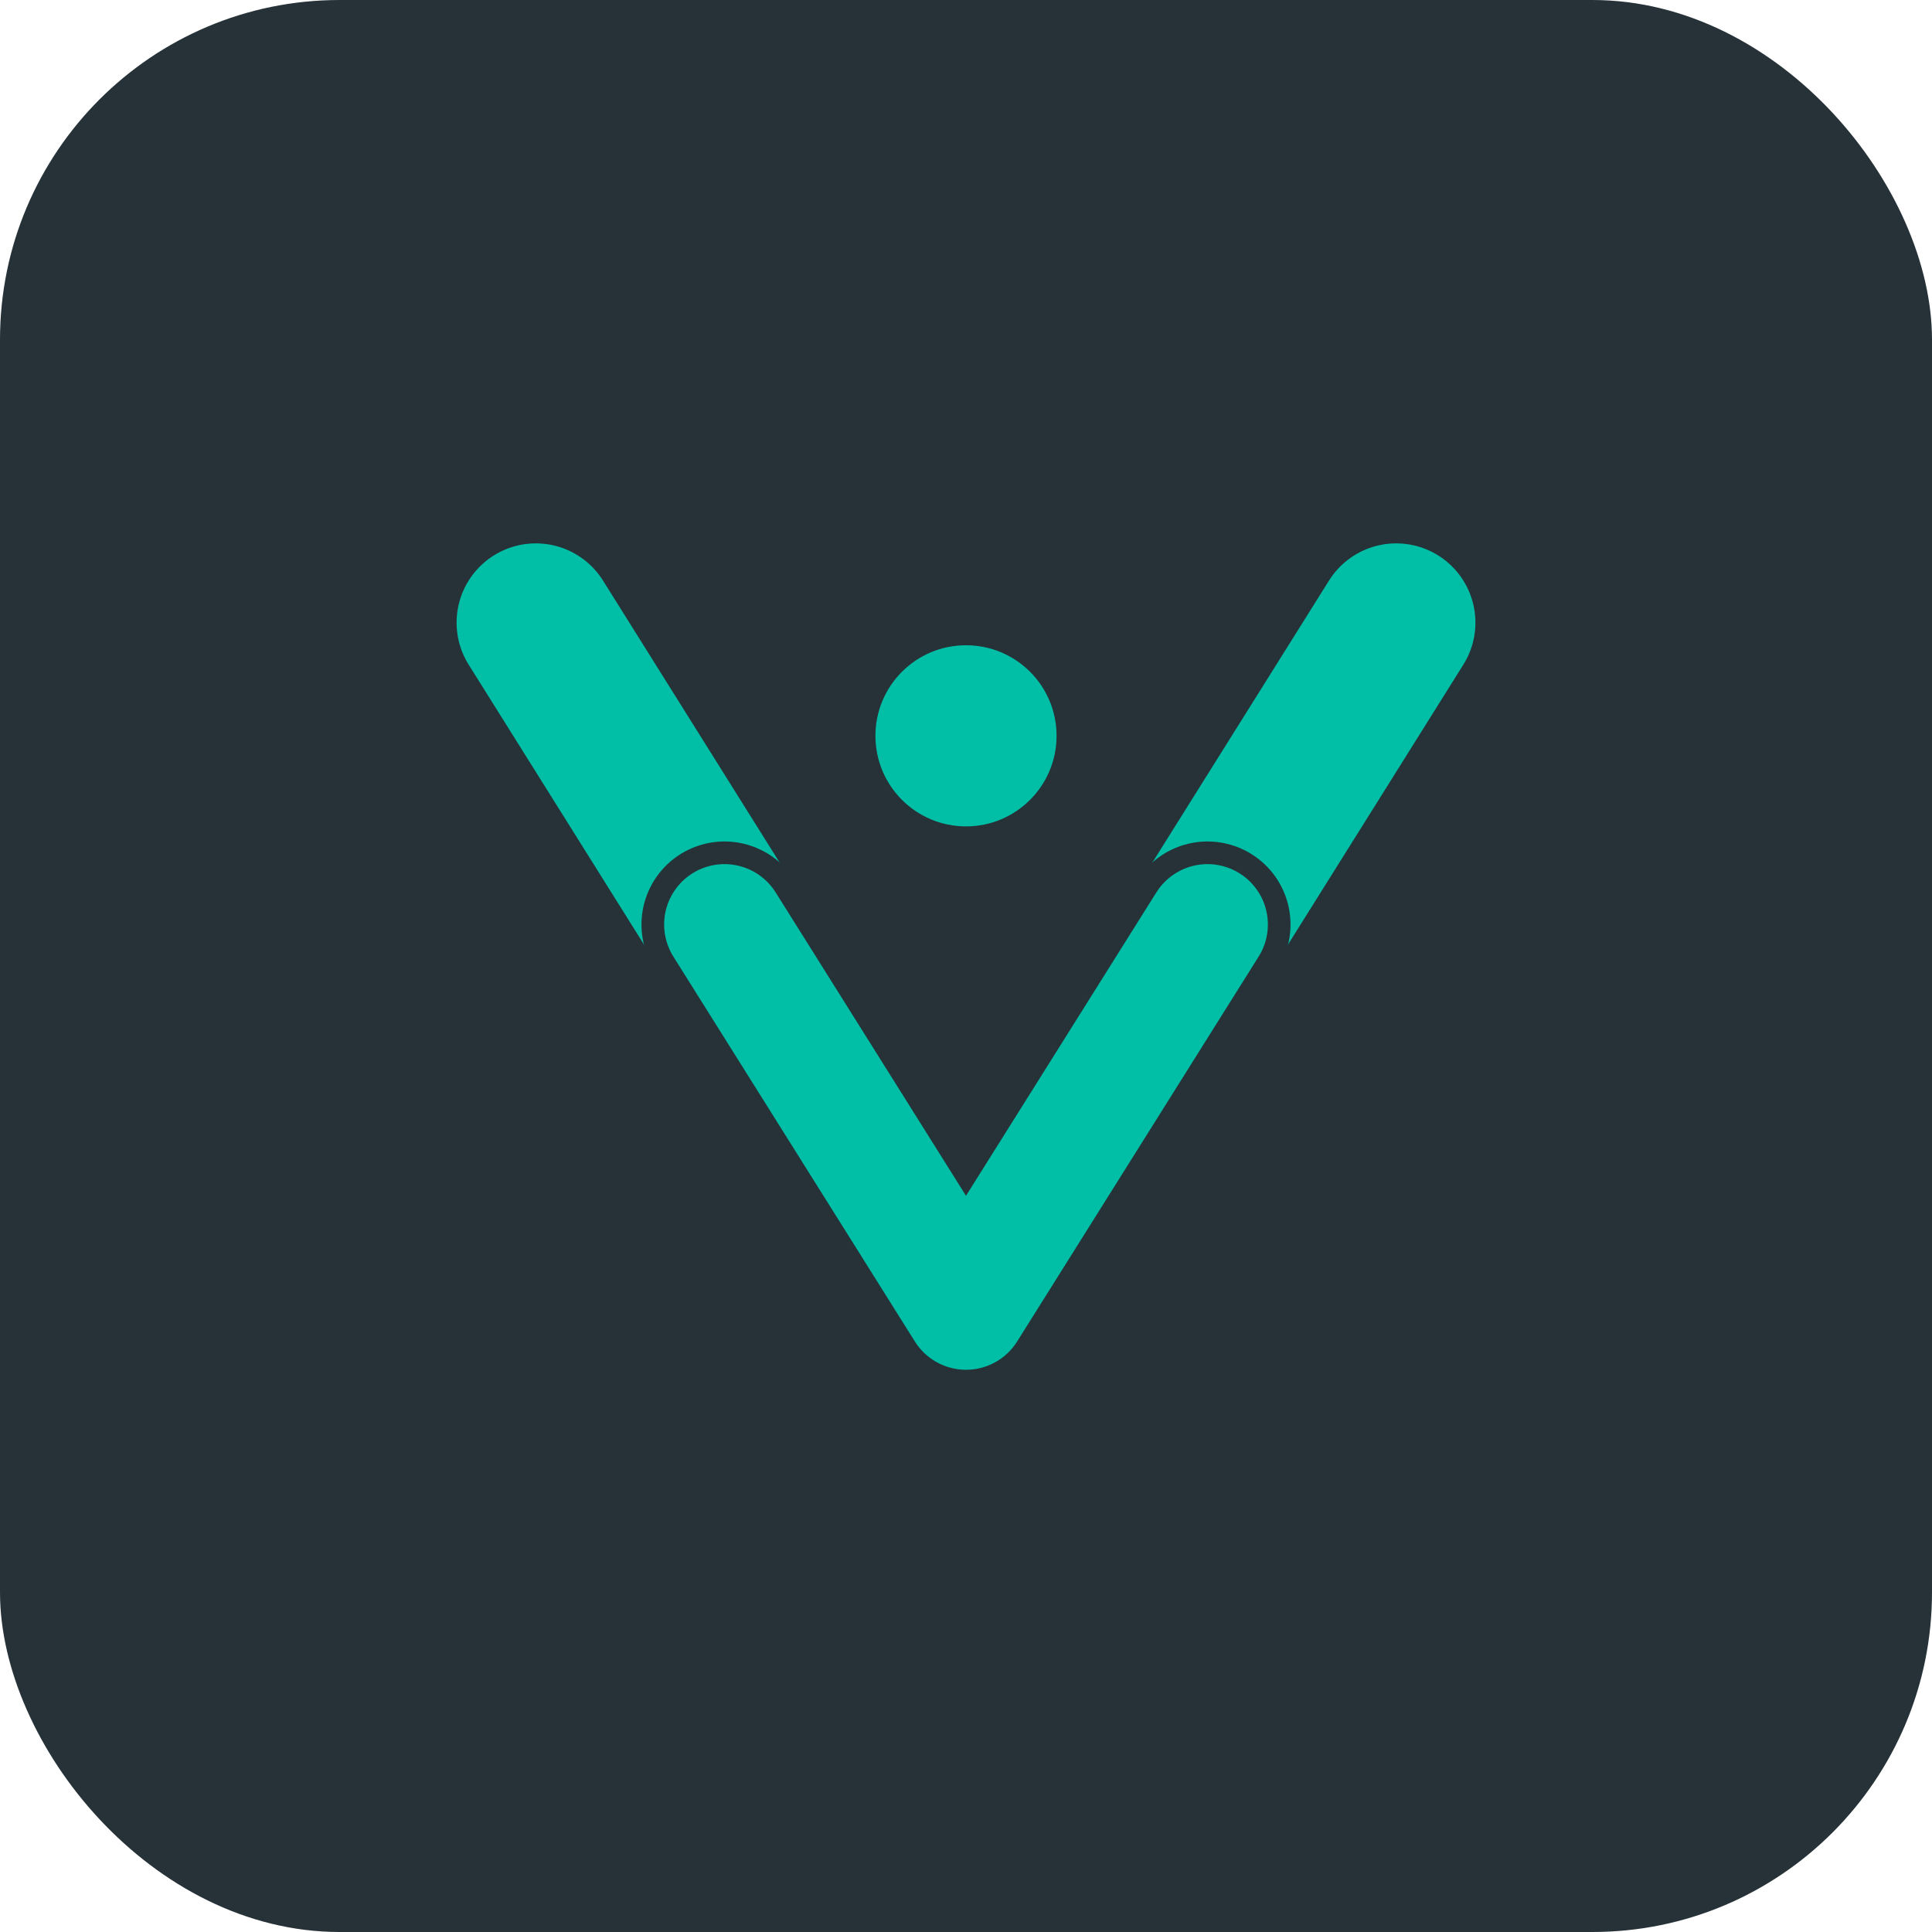 <svg width="512" height="512" viewBox="0 0 512 512" fill="none" xmlns="http://www.w3.org/2000/svg">
<rect width="512" height="512" rx="90" fill="#263238"/>
<path d="M142 165L256 347L370 165" stroke="#00BFA6" stroke-width="42" stroke-linecap="round" stroke-linejoin="round"/>
<path d="M192 245L256 347L320 245" stroke="#263238" stroke-width="44" stroke-linecap="round" stroke-linejoin="round"/>
<path d="M192 245L256 347L320 245" stroke="#00BFA6" stroke-width="32" stroke-linecap="round" stroke-linejoin="round"/>
<circle cx="256" cy="195" r="24" fill="#00BFA6"/>
</svg>
